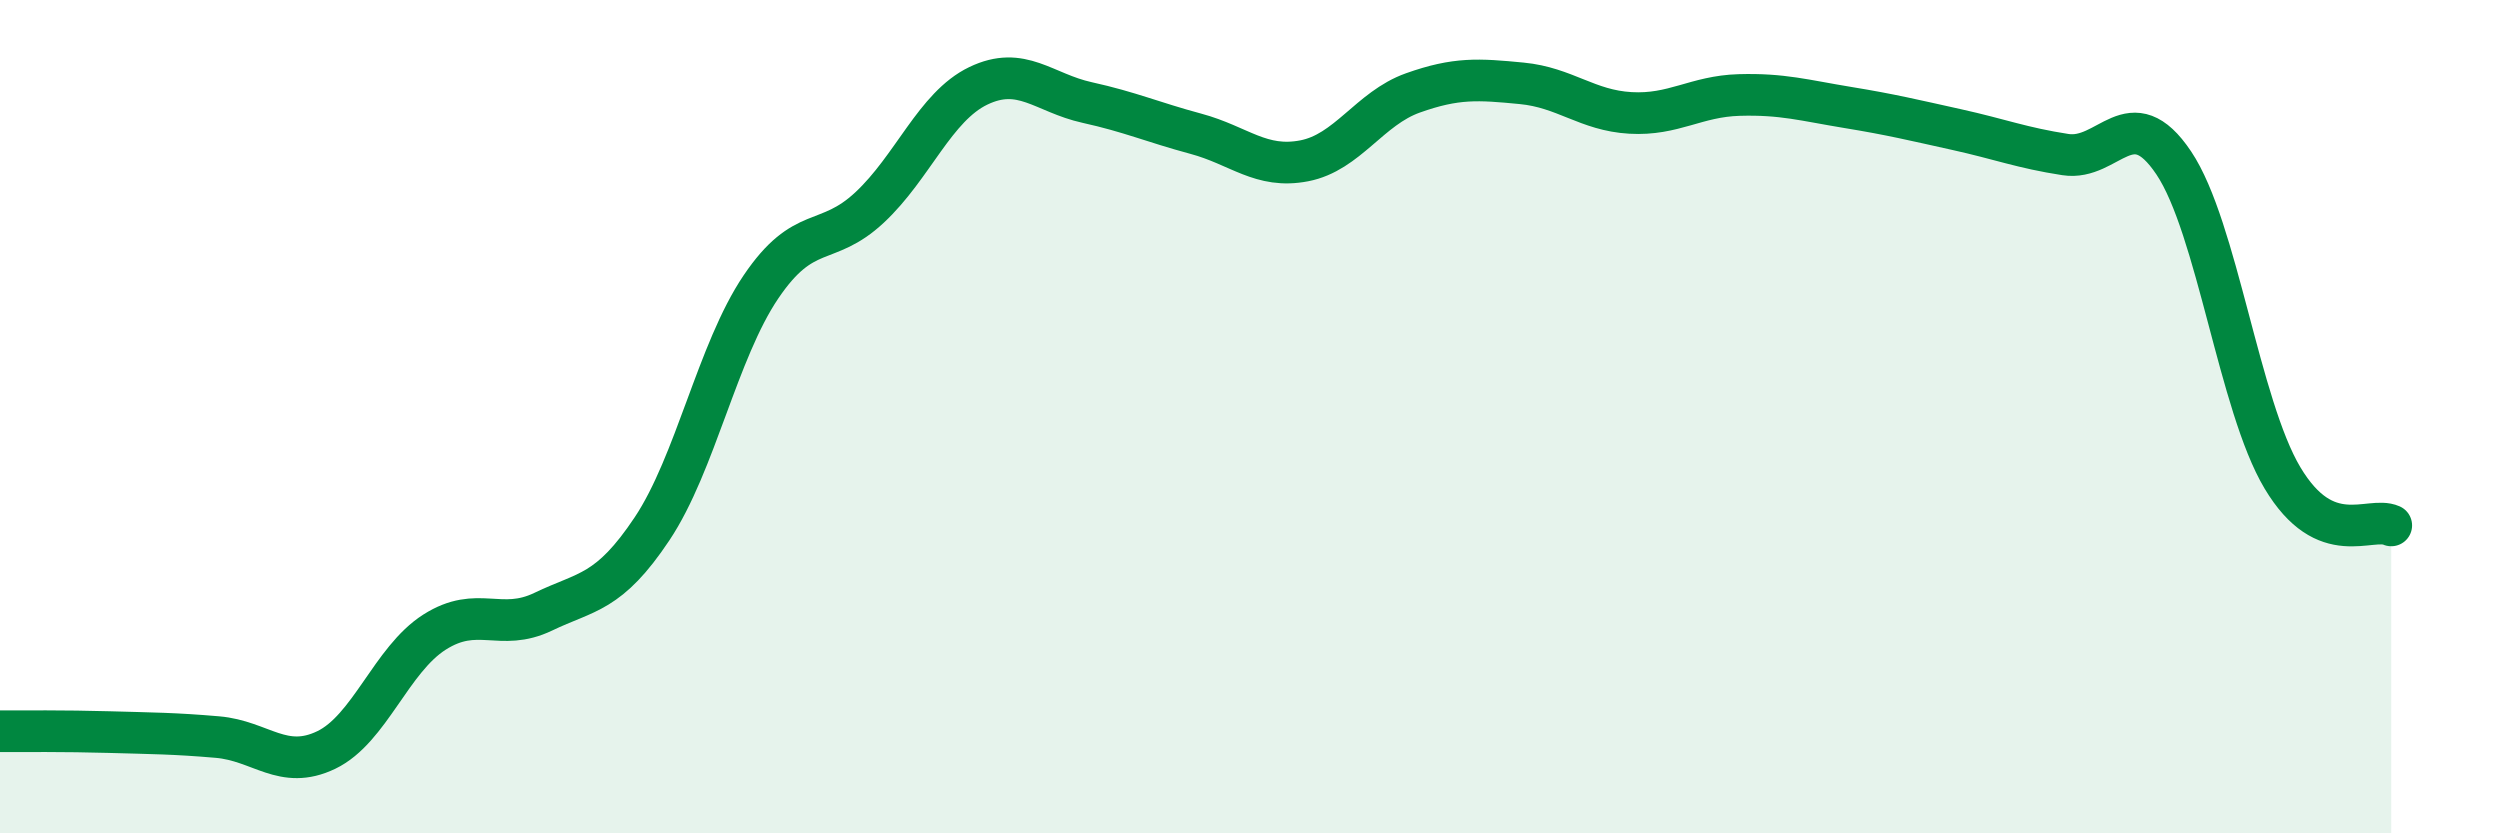 
    <svg width="60" height="20" viewBox="0 0 60 20" xmlns="http://www.w3.org/2000/svg">
      <path
        d="M 0,17.55 C 0.52,17.55 1.57,17.54 2.61,17.57 C 3.65,17.6 4.18,17.6 5.22,17.69 C 6.26,17.78 6.79,18.5 7.83,18 C 8.87,17.5 9.39,15.83 10.43,15.17 C 11.47,14.51 12,15.18 13.04,14.68 C 14.08,14.18 14.61,14.25 15.65,12.69 C 16.69,11.13 17.22,8.43 18.26,6.89 C 19.3,5.35 19.83,5.95 20.87,4.98 C 21.91,4.01 22.44,2.56 23.48,2.06 C 24.52,1.56 25.05,2.23 26.09,2.46 C 27.13,2.69 27.66,2.93 28.7,3.21 C 29.74,3.49 30.26,4.06 31.3,3.86 C 32.34,3.66 32.87,2.6 33.91,2.23 C 34.95,1.86 35.48,1.9 36.52,2 C 37.56,2.1 38.09,2.65 39.13,2.71 C 40.17,2.77 40.7,2.31 41.74,2.28 C 42.78,2.25 43.31,2.41 44.35,2.58 C 45.39,2.75 45.92,2.88 46.96,3.11 C 48,3.34 48.53,3.55 49.57,3.71 C 50.61,3.87 51.13,2.36 52.17,3.91 C 53.21,5.46 53.74,9.73 54.78,11.47 C 55.82,13.21 56.87,12.38 57.39,12.61L57.39 20L0 20Z"
        fill="#008740"
        opacity="0.1"
        stroke-linecap="round"
        stroke-linejoin="round"
      />
      <path
        d="M 0,17.55 C 0.52,17.55 1.57,17.54 2.61,17.57 C 3.65,17.6 4.18,17.6 5.22,17.69 C 6.26,17.78 6.79,18.5 7.83,18 C 8.87,17.5 9.39,15.83 10.43,15.17 C 11.47,14.51 12,15.18 13.04,14.68 C 14.08,14.18 14.61,14.25 15.65,12.69 C 16.69,11.13 17.22,8.43 18.26,6.89 C 19.3,5.35 19.83,5.95 20.87,4.98 C 21.91,4.01 22.44,2.56 23.48,2.06 C 24.52,1.56 25.05,2.23 26.09,2.46 C 27.13,2.69 27.66,2.93 28.7,3.21 C 29.74,3.49 30.26,4.06 31.3,3.86 C 32.34,3.66 32.87,2.6 33.91,2.23 C 34.95,1.86 35.48,1.9 36.52,2 C 37.56,2.1 38.09,2.65 39.13,2.71 C 40.17,2.77 40.7,2.31 41.74,2.28 C 42.78,2.25 43.31,2.41 44.35,2.58 C 45.39,2.75 45.92,2.88 46.96,3.11 C 48,3.34 48.53,3.55 49.57,3.71 C 50.61,3.87 51.13,2.36 52.17,3.91 C 53.21,5.46 53.74,9.73 54.78,11.47 C 55.82,13.21 56.87,12.38 57.39,12.61"
        stroke="#008740"
        stroke-width="1"
        fill="none"
        stroke-linecap="round"
        stroke-linejoin="round"
      />
    </svg>
  